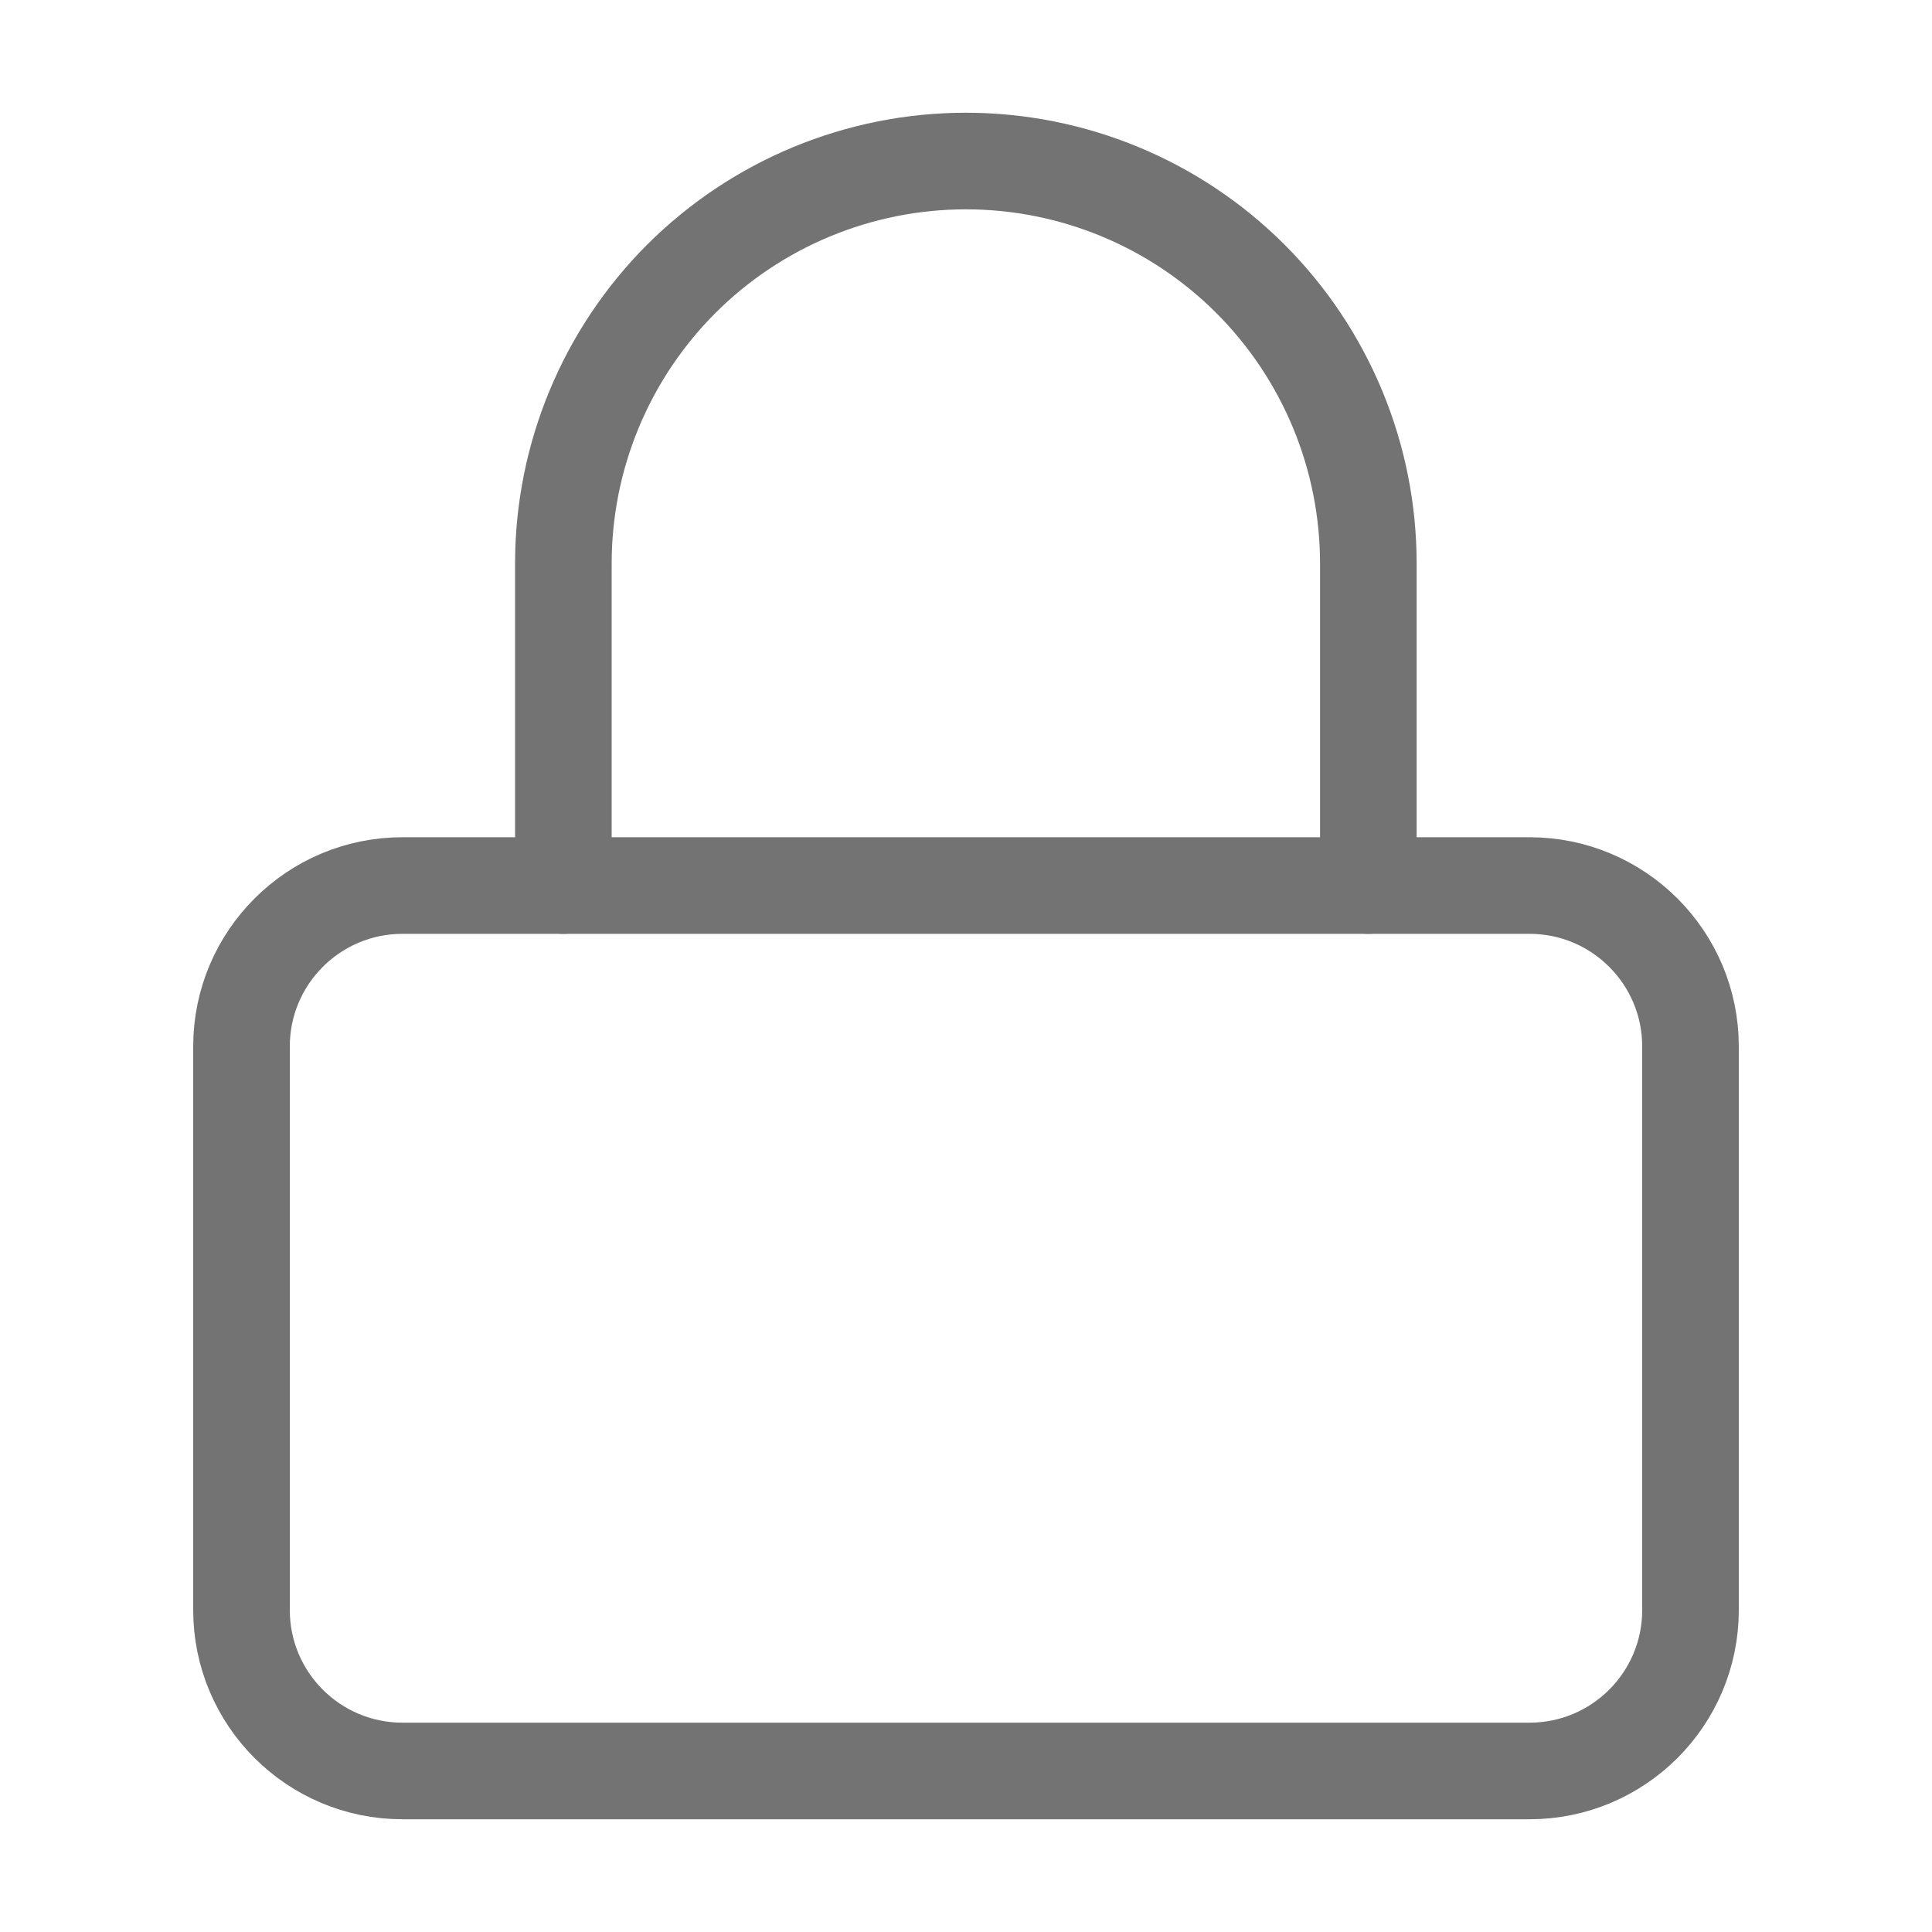 <svg width="20" height="20" viewBox="0 0 20 20" fill="none" xmlns="http://www.w3.org/2000/svg">
<path d="M15.833 9.167H4.167C3.246 9.167 2.5 9.913 2.5 10.833V16.667C2.5 17.587 3.246 18.333 4.167 18.333H15.833C16.754 18.333 17.5 17.587 17.5 16.667V10.833C17.5 9.913 16.754 9.167 15.833 9.167Z" stroke="#737373" stroke-linecap="round" stroke-linejoin="round"/>
<path d="M5.832 9.167V5.833C5.832 4.728 6.271 3.669 7.052 2.887C7.834 2.106 8.894 1.667 9.999 1.667C11.104 1.667 12.164 2.106 12.945 2.887C13.726 3.669 14.165 4.728 14.165 5.833V9.167" stroke="#737373" stroke-linecap="round" stroke-linejoin="round"/>
</svg>
